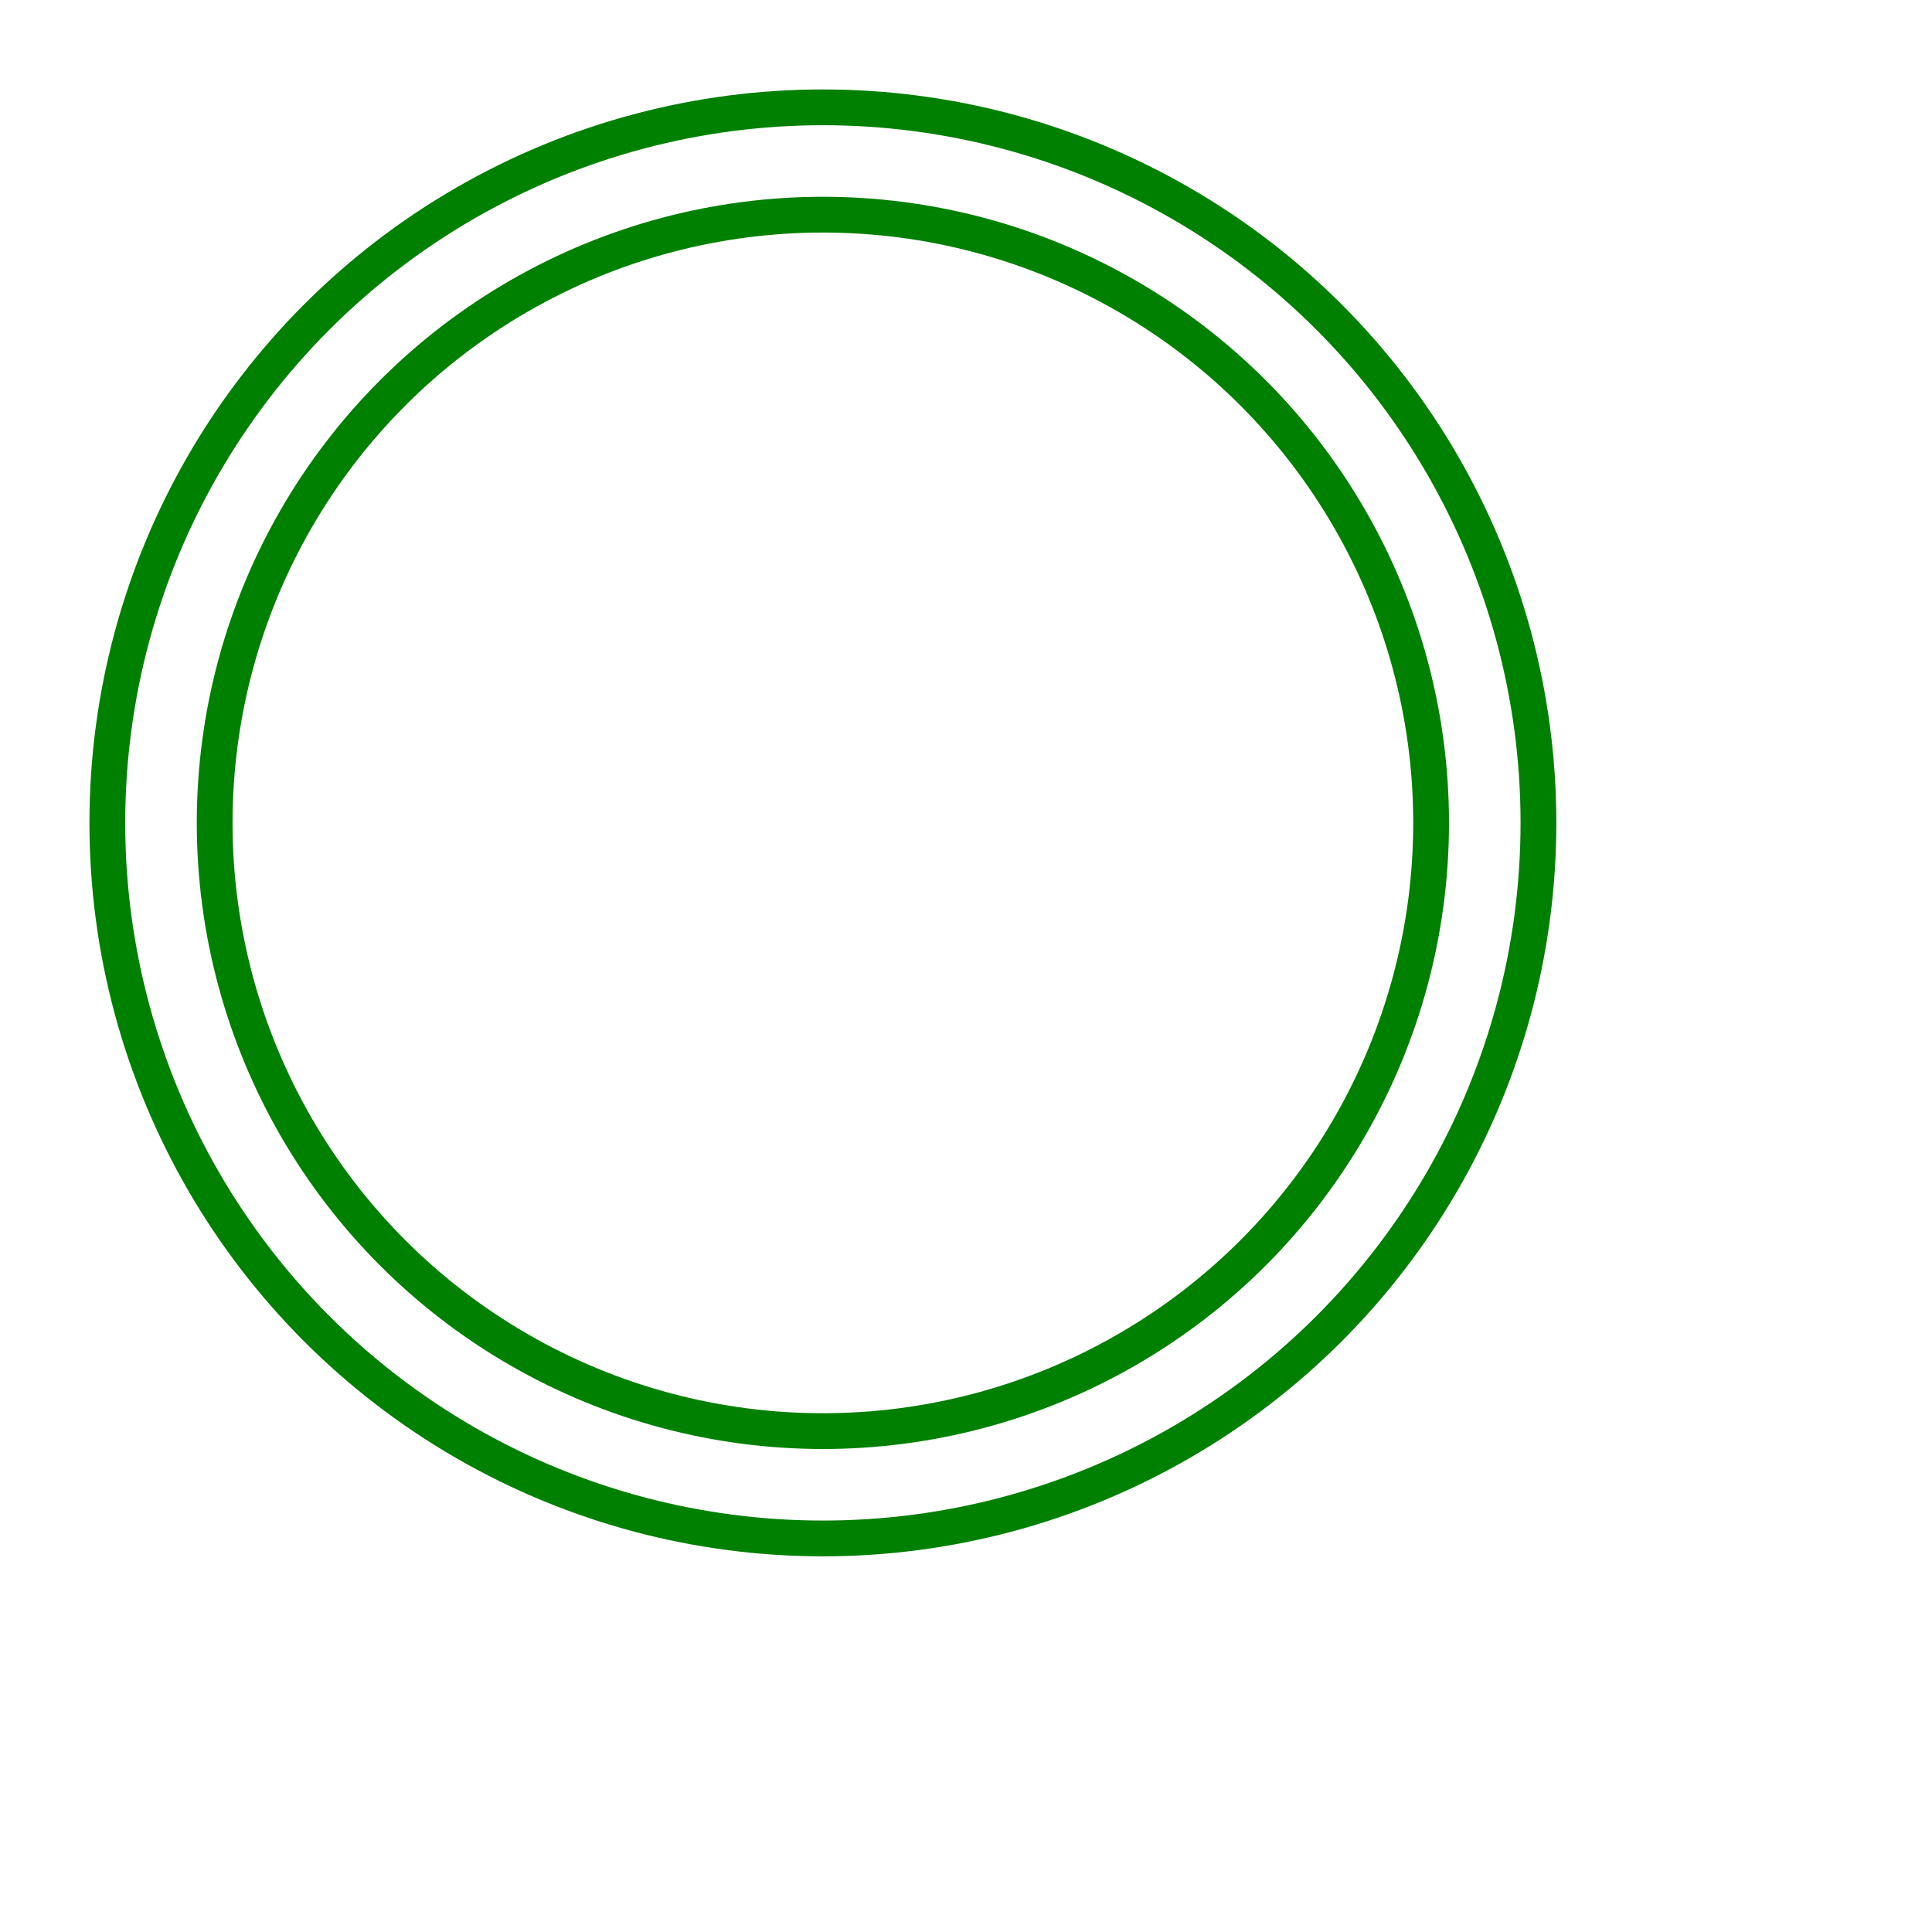 <svg width="54" height="54" viewBox="-23 -23 54 54" xmlns="http://www.w3.org/2000/svg"><circle cx="0" cy="0" r="20" stroke="green" stroke-width="1" fill="none" /><circle cx="0" cy="0" r="17" stroke="green" stroke-width="1" fill="none" /></svg>